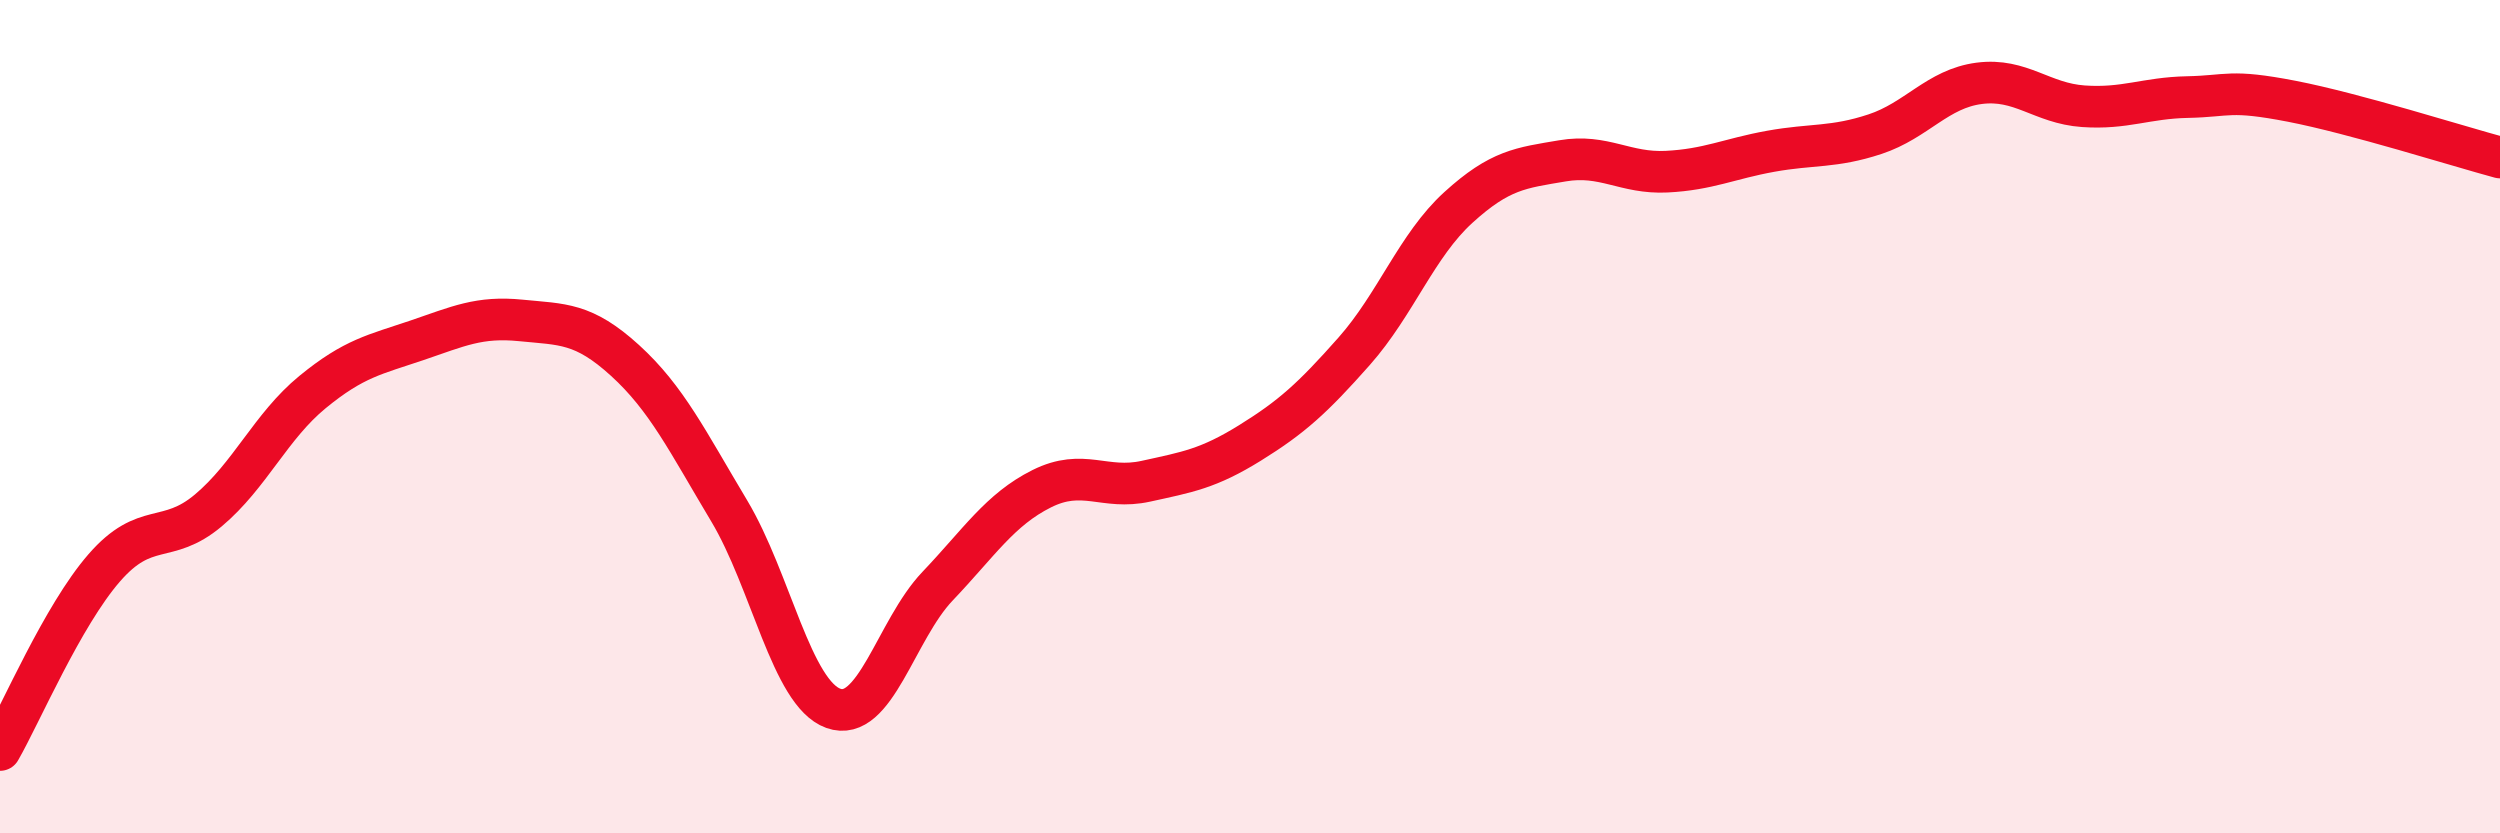 
    <svg width="60" height="20" viewBox="0 0 60 20" xmlns="http://www.w3.org/2000/svg">
      <path
        d="M 0,18 C 0.5,17.13 1.5,14.78 2.5,13.63 C 3.5,12.48 4,13.09 5,12.25 C 6,11.41 6.5,10.23 7.5,9.41 C 8.5,8.59 9,8.51 10,8.17 C 11,7.83 11.5,7.59 12.5,7.69 C 13.5,7.79 14,7.74 15,8.65 C 16,9.56 16.5,10.59 17.5,12.26 C 18.5,13.93 19,16.64 20,17 C 21,17.36 21.5,15.12 22.5,14.07 C 23.5,13.02 24,12.23 25,11.73 C 26,11.23 26.5,11.77 27.5,11.55 C 28.5,11.33 29,11.25 30,10.63 C 31,10.01 31.5,9.56 32.5,8.43 C 33.5,7.3 34,5.89 35,4.98 C 36,4.07 36.5,4.03 37.5,3.86 C 38.5,3.69 39,4.17 40,4.12 C 41,4.07 41.5,3.81 42.5,3.63 C 43.5,3.45 44,3.55 45,3.22 C 46,2.89 46.5,2.13 47.5,2 C 48.5,1.87 49,2.48 50,2.55 C 51,2.62 51.5,2.35 52.5,2.33 C 53.5,2.31 53.5,2.14 55,2.43 C 56.5,2.72 59,3.51 60,3.78L60 20L0 20Z"
        fill="#EB0A25"
        opacity="0.1"
        stroke-linecap="round"
        stroke-linejoin="round"
      />
      <path
        d="M 0,18 C 0.5,17.13 1.5,14.78 2.5,13.63 C 3.5,12.48 4,13.09 5,12.25 C 6,11.41 6.5,10.23 7.5,9.41 C 8.5,8.59 9,8.51 10,8.17 C 11,7.83 11.5,7.59 12.5,7.69 C 13.5,7.79 14,7.74 15,8.65 C 16,9.56 16.5,10.59 17.5,12.26 C 18.5,13.93 19,16.64 20,17 C 21,17.36 21.5,15.12 22.5,14.07 C 23.5,13.02 24,12.23 25,11.73 C 26,11.23 26.5,11.77 27.5,11.55 C 28.5,11.33 29,11.25 30,10.63 C 31,10.01 31.5,9.56 32.5,8.43 C 33.5,7.3 34,5.89 35,4.98 C 36,4.07 36.5,4.03 37.5,3.86 C 38.5,3.69 39,4.17 40,4.12 C 41,4.07 41.5,3.81 42.5,3.63 C 43.5,3.45 44,3.55 45,3.22 C 46,2.89 46.5,2.13 47.5,2 C 48.5,1.87 49,2.48 50,2.55 C 51,2.62 51.5,2.35 52.5,2.33 C 53.5,2.31 53.5,2.14 55,2.43 C 56.5,2.72 59,3.51 60,3.78"
        stroke="#EB0A25"
        stroke-width="1"
        fill="none"
        stroke-linecap="round"
        stroke-linejoin="round"
      />
    </svg>
  